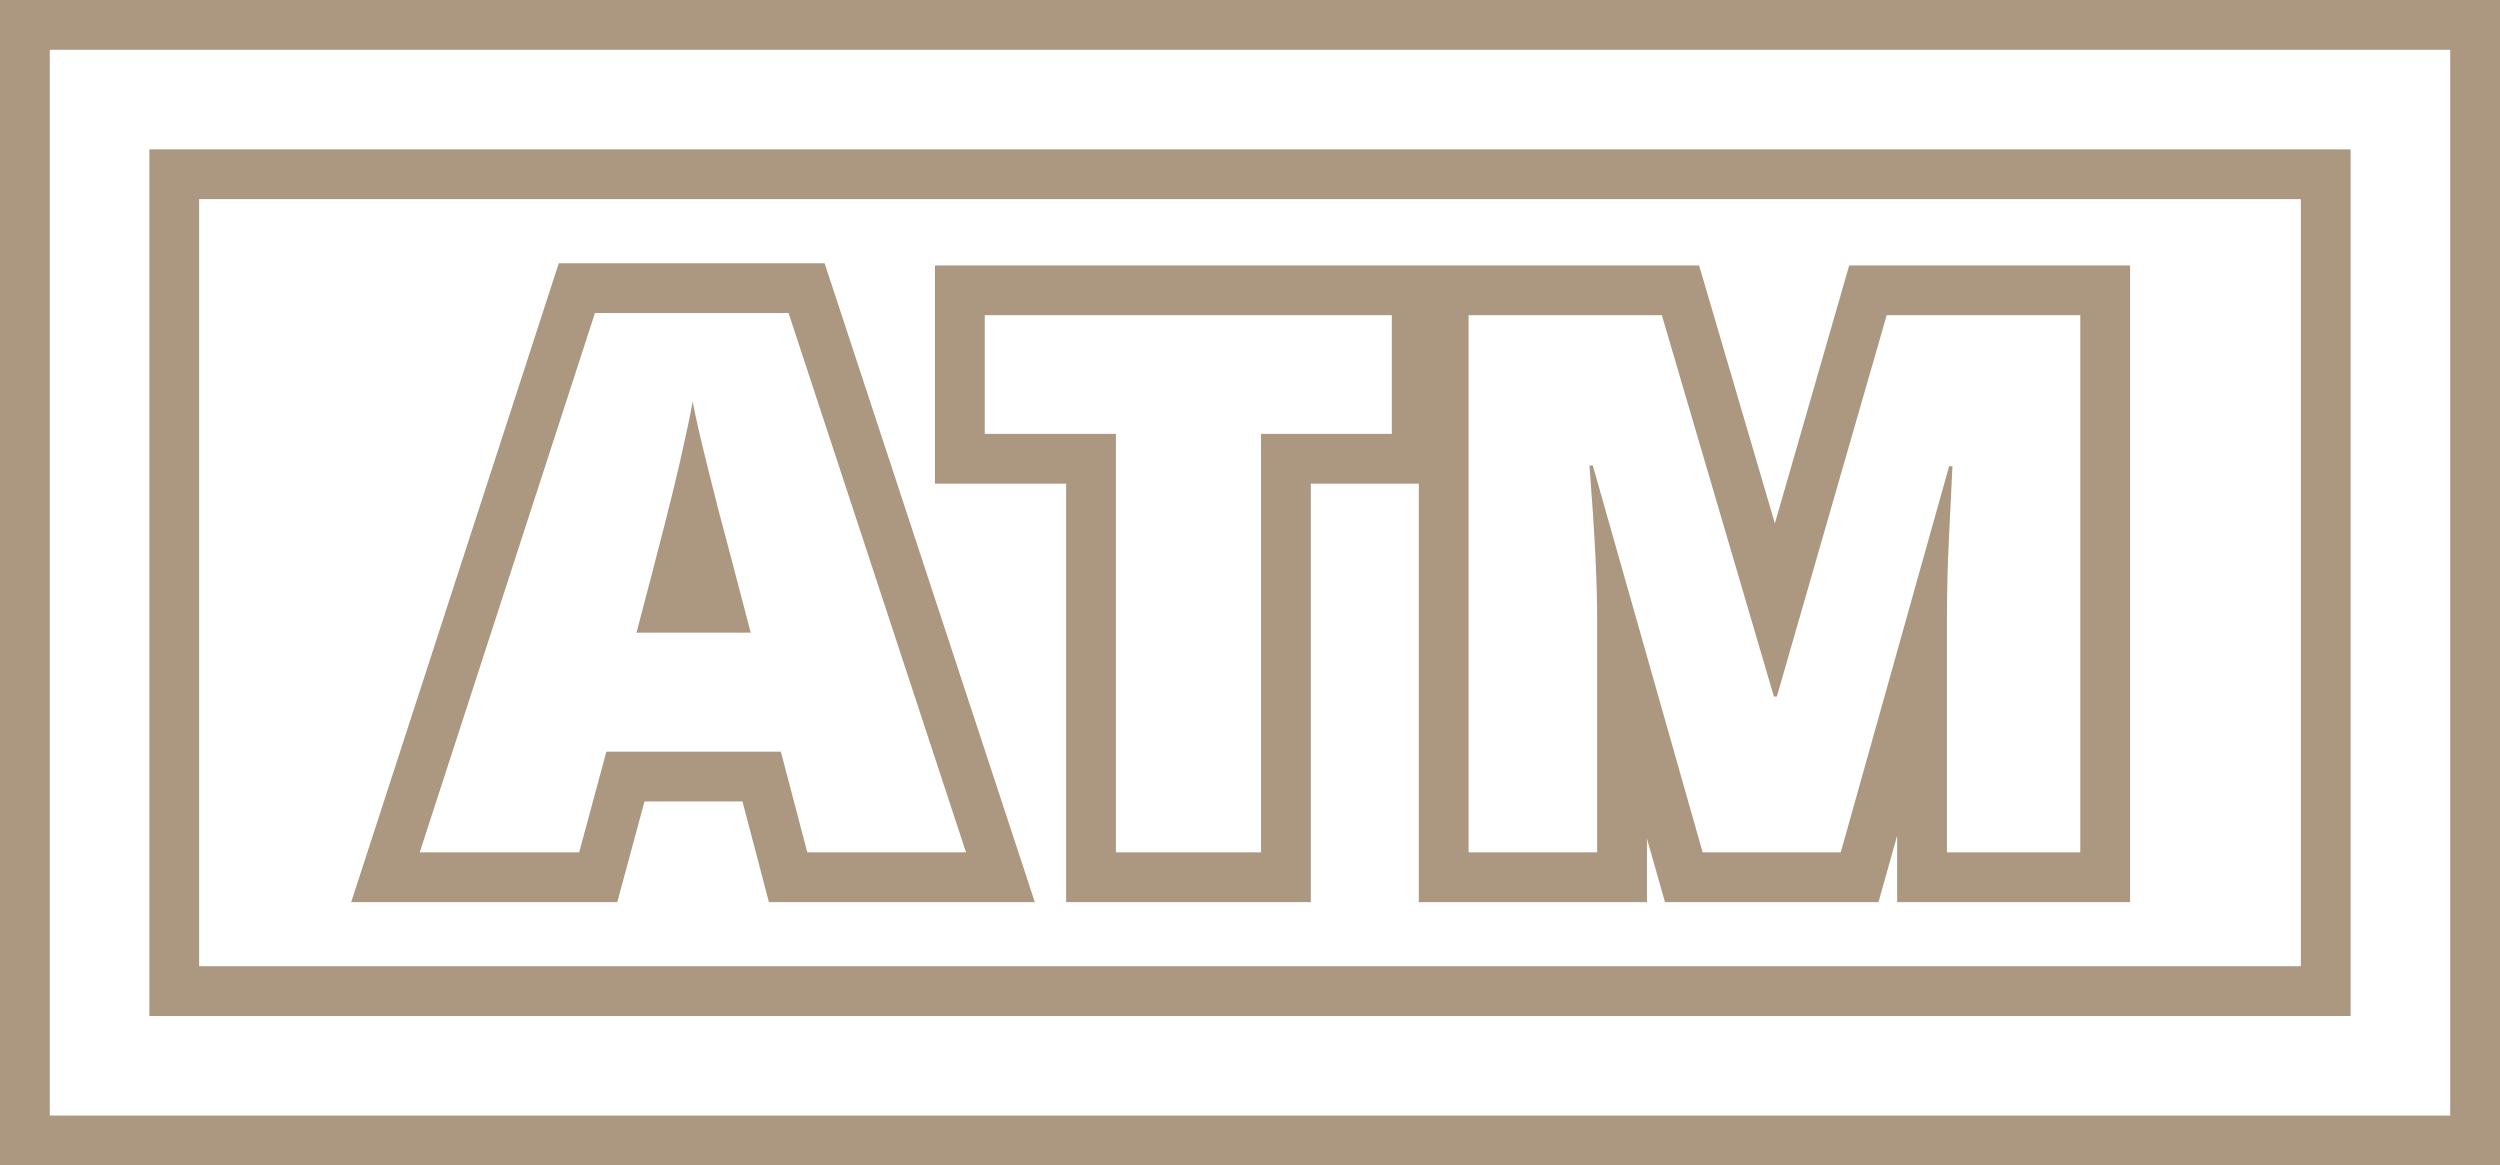 <svg id="Layer_1" data-name="Layer 1" xmlns="http://www.w3.org/2000/svg" viewBox="0 0 150.648 70.223"><defs><style>.cls-1{fill:#ac9880;}</style></defs><title>icon_atm</title><path class="cls-1" d="M607.676,348.888v70.223H758.324V348.888Zm147.648,67.223H610.676V351.888H755.324Z" transform="translate(-607.676 -348.888)"/><path class="cls-1" d="M749.323,357.888h-132.647v52.223h132.647Zm-3,49.223h-126.647V360.888h126.647Z" transform="translate(-607.676 -348.888)"/><path class="cls-1" d="M651.52,381.697q-.488-1.771-1.184-4.582-.698-2.811-.919-4.029-.2,1.129-.786,3.719-.587,2.59-2.601,10.206h6.885Z" transform="translate(-607.676 -348.888)"/><path class="cls-1" d="M642.576,403.25h2.297l.599-2.218,1.04-3.848h5.905l1.006,3.828.588,2.238h16.023l-1.296-3.938-10.693-32.499-.679-2.062H641.348l-.674,2.073-10.56,32.499-1.276,3.927h13.737Zm.952-35.499h11.667l10.693,32.499h-9.564L654.73,394.184h-10.515l-1.639,6.066h-9.608Z" transform="translate(-607.676 -348.888)"/><path class="cls-1" d="M671.92,378.034v25.216h14.744V378.034h6.508v25.216h13.748V399.422l.468,1.647.619,2.181H720.872l.615-2.189.509-1.814v4.004h14.036V364.883H719.107l-.625,2.17-3.853,13.375-3.934-13.391-.633-2.154h-46.046V378.034h7.903Zm24.253-10.151h11.645l6.752,22.979h.177l6.619-22.979h11.667v32.366h-8.036v-14.191q0-1.107.033-2.457.033-1.35.299-6.619h-.2l-6.53,23.267h-8.324l-6.619-23.312h-.2q.465,5.956.465,9.254v14.058h-7.748Zm-29.156,0h24.529v7.151h-7.882v25.216h-8.744V375.034h-7.903Z" transform="translate(-607.676 -348.888)"/></svg>